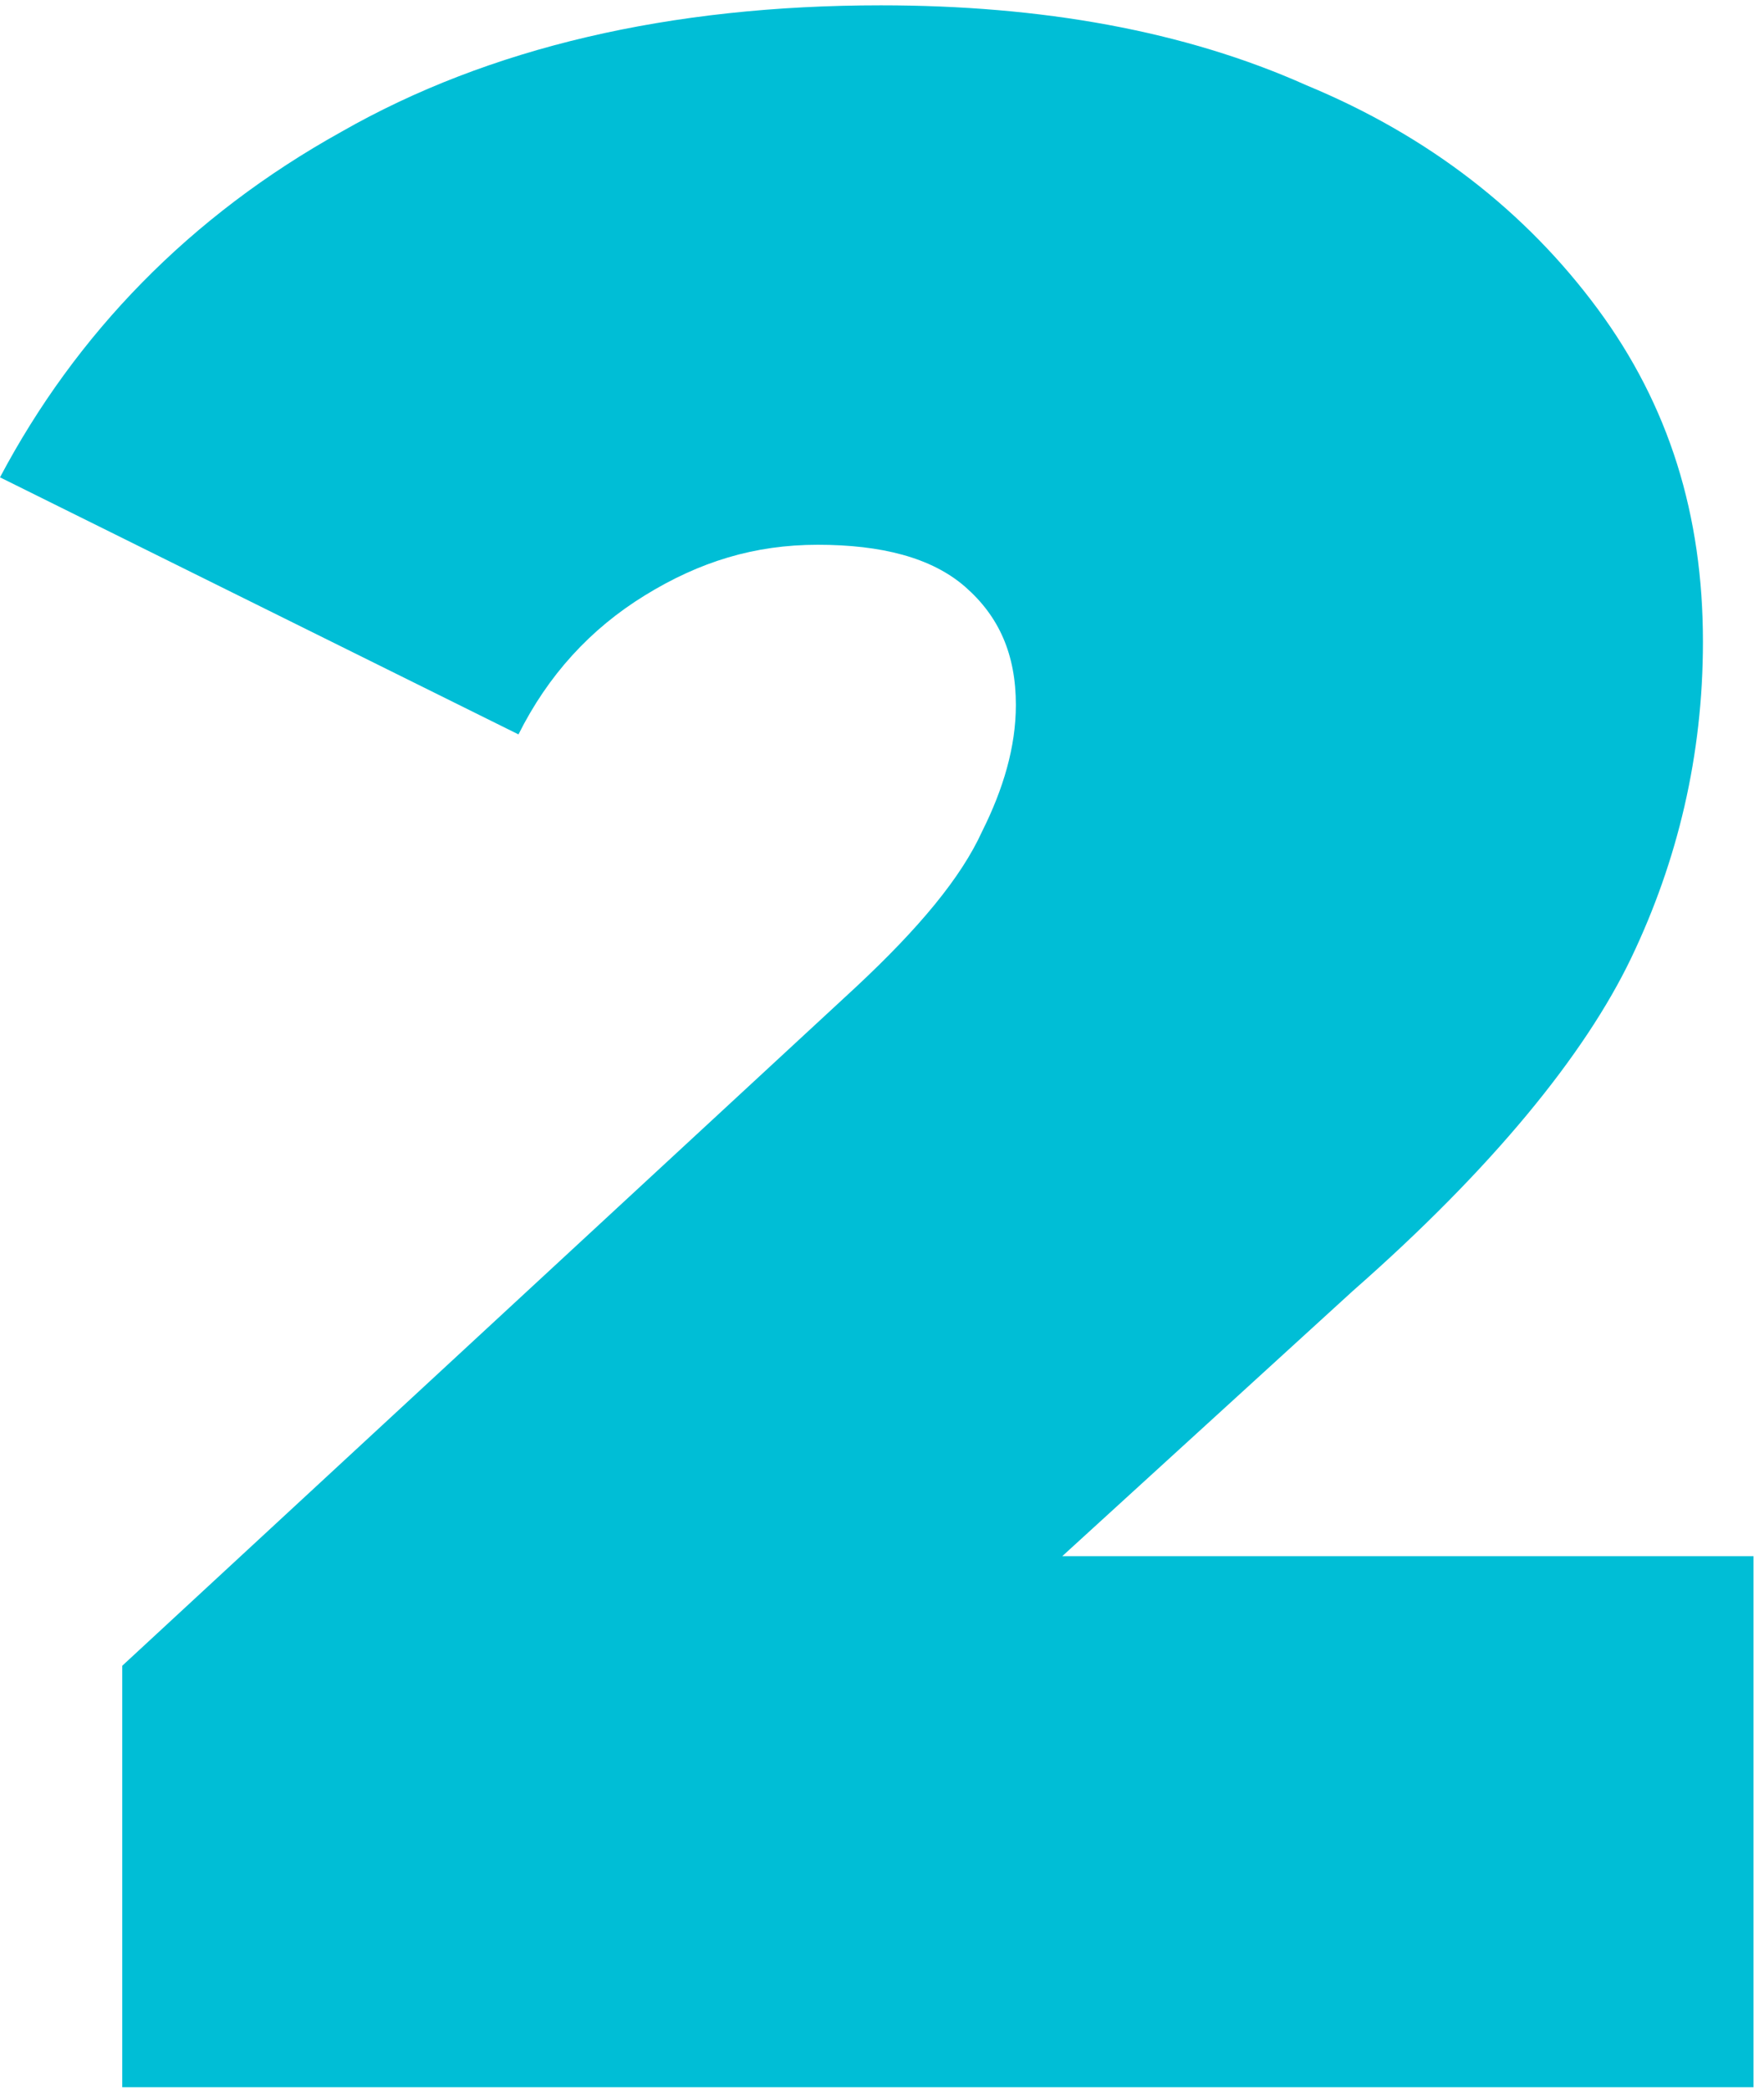 <?xml version="1.0" encoding="UTF-8"?> <svg xmlns="http://www.w3.org/2000/svg" width="92" height="109" viewBox="0 0 92 109" fill="none"><path d="M91.454 81.162V108.855H6.375V86.876L44.628 51.49C47.925 48.413 50.124 45.775 51.223 43.358C52.322 41.16 52.982 38.962 52.982 36.764C52.982 34.126 52.102 32.148 50.344 30.61C48.585 29.071 45.947 28.412 42.649 28.412C39.352 28.412 36.494 29.291 33.636 31.049C30.778 32.807 28.579 35.225 27.041 38.302L0 24.895C3.957 17.422 9.893 11.268 17.807 6.872C25.502 2.476 34.955 0.278 45.947 0.278C54.301 0.278 61.775 1.597 68.151 4.454C74.526 7.092 79.582 11.048 83.32 16.103C87.057 21.159 88.816 26.873 88.816 33.467C88.816 39.401 87.497 44.896 85.079 49.951C82.66 55.006 77.824 60.941 70.569 67.315L55.4 81.162H91.454V81.162Z" fill="#00BED6"></path></svg> 